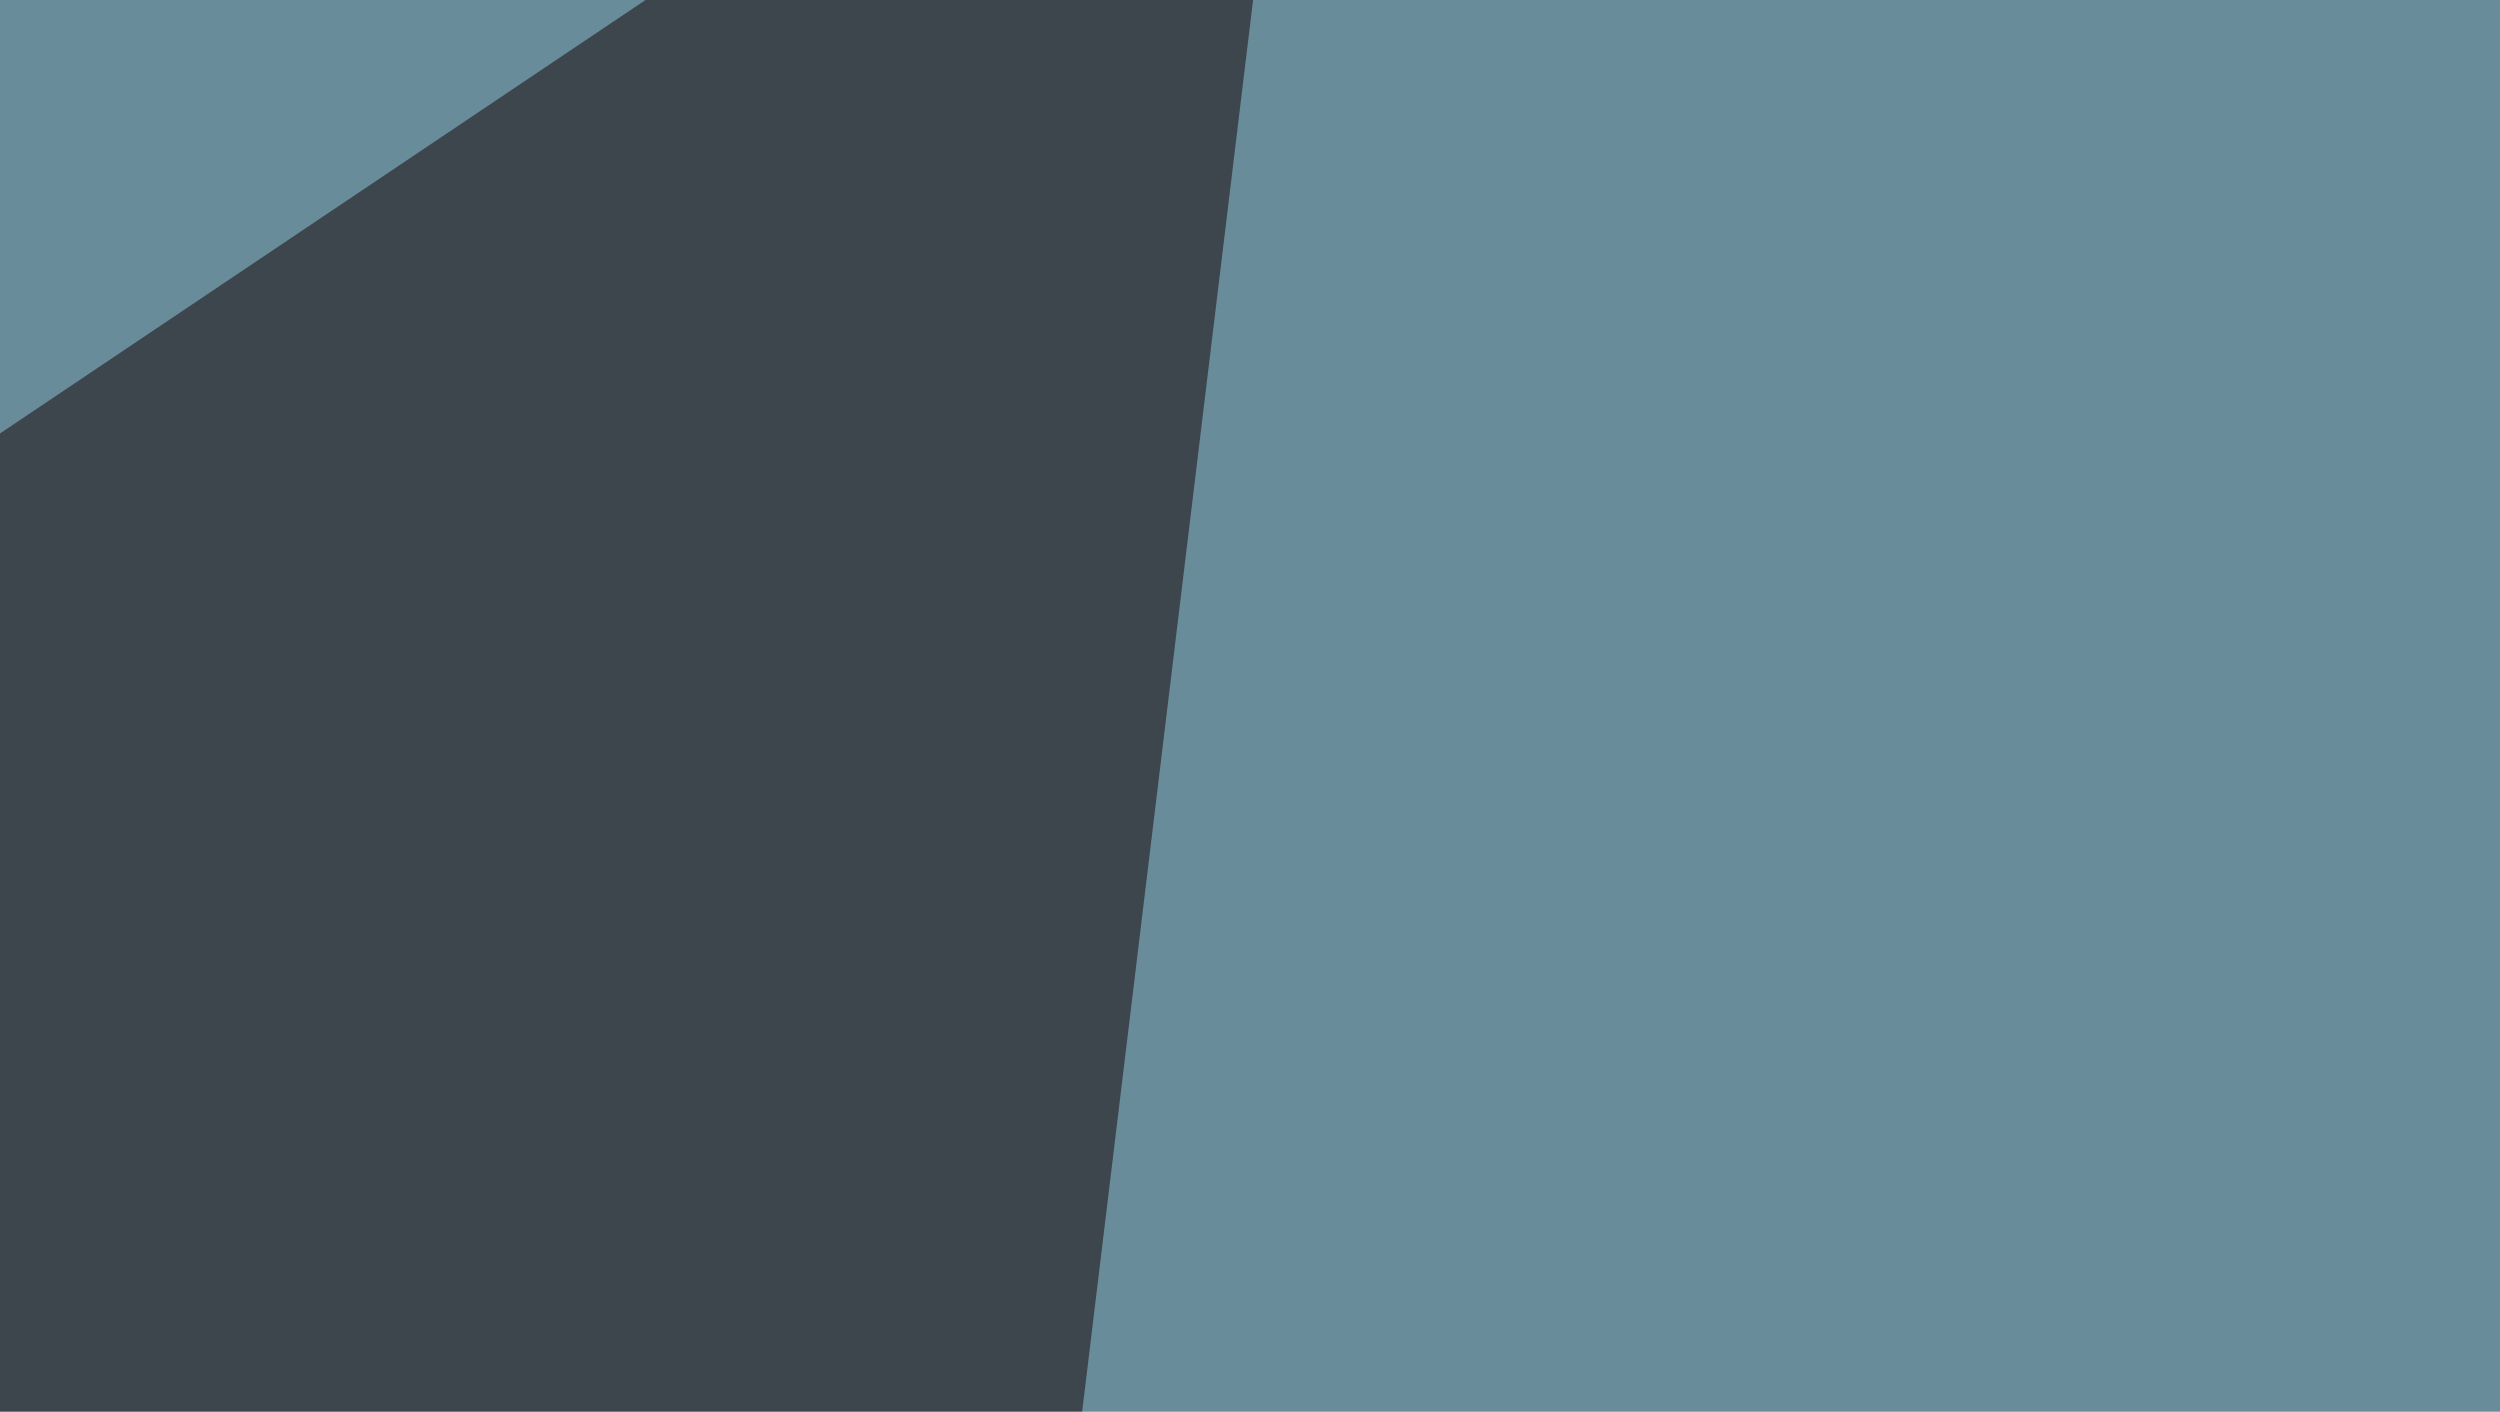 <svg xmlns="http://www.w3.org/2000/svg" width="255" height="144" ><filter id="a"><feGaussianBlur stdDeviation="55"/></filter><rect width="100%" height="100%" fill="#698c9b"/><g filter="url(#a)"><g fill-opacity=".5"><path fill="#130000" d="M-45.4 74.7L54.2 608l79.1-653.3z"/><path fill="#d7f3ff" d="M505.4 104L77.6 329.6l647.5 3z"/><path fill="#0a1100" d="M795.4 575.7L581.5 599l164.1-460z"/><path fill="#0b0300" d="M-1.5 564l167 44L-16 238.7z"/></g></g></svg>
